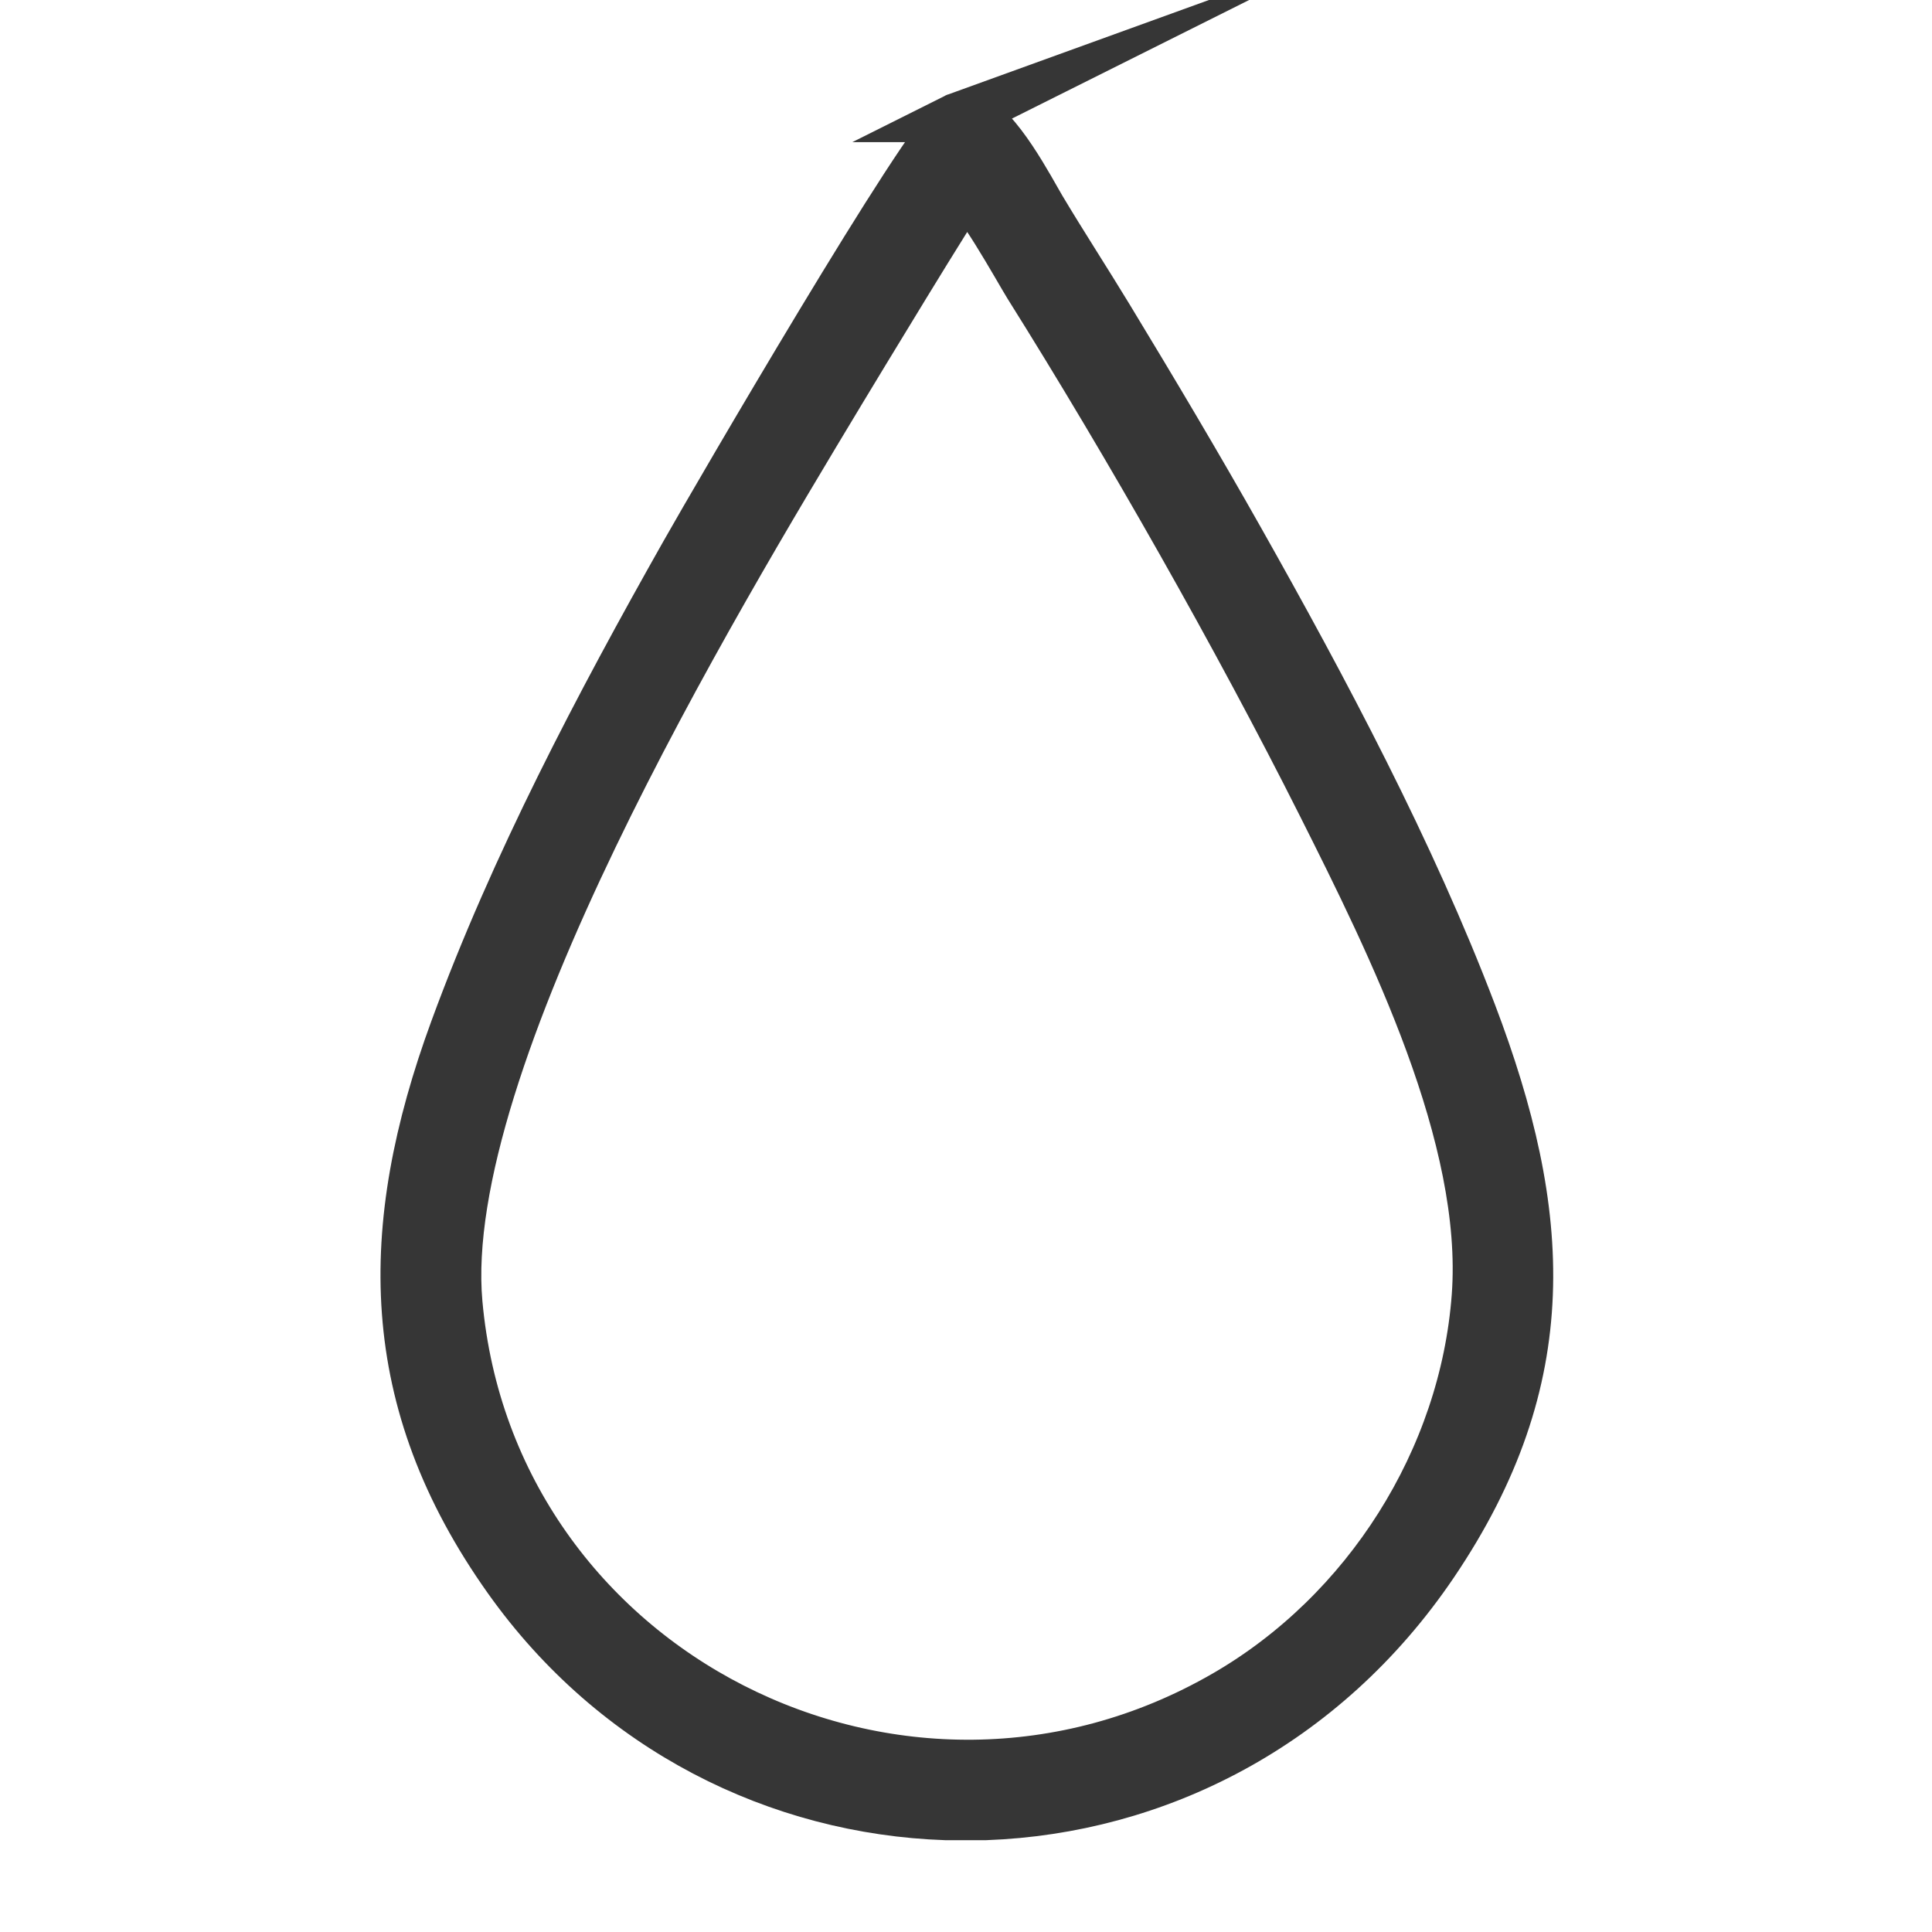 <svg width="512" height="512" viewBox="0 0 512 512" fill="none" xmlns="http://www.w3.org/2000/svg">
<path fill-rule="evenodd" clip-rule="evenodd" d="M121.196 345.348C115.473 281.597 188.845 159.897 222.647 103.774C225.823 98.501 254.359 51.332 255.418 50.747C257.946 49.351 270.253 71.781 272.671 75.634C299.291 118.042 328.25 169.078 350.426 213.211C369.102 250.376 394.491 301.382 391.386 343.462C388.186 386.836 362.319 427.547 324.693 449.277C238.977 498.781 129.996 443.383 121.196 345.348ZM254.125 31.001H256.898C264.096 33.232 273.141 50.8 275.845 55.322C281.637 65.01 287.785 74.445 293.646 84.103C305.469 103.59 317.126 123.173 328.326 143.026C350.671 182.634 373.812 226.134 389.955 268.604C410.119 321.651 412.908 365.321 379.796 414.292C350.685 457.347 306.153 479.354 261.208 481H250.628C206.517 479.484 163.144 458.4 134.724 418.366C101.246 371.208 101.271 325.526 120.588 272.857C136.526 229.401 158.879 186.952 181.629 146.692C190.171 131.575 245.28 36.907 253.204 31.474C253.504 31.268 253.812 31.114 254.126 31L254.125 31.001Z" fill="#363636" stroke="#363636" stroke-width="13.334" stroke-miterlimit="22.926"/>
</svg>
